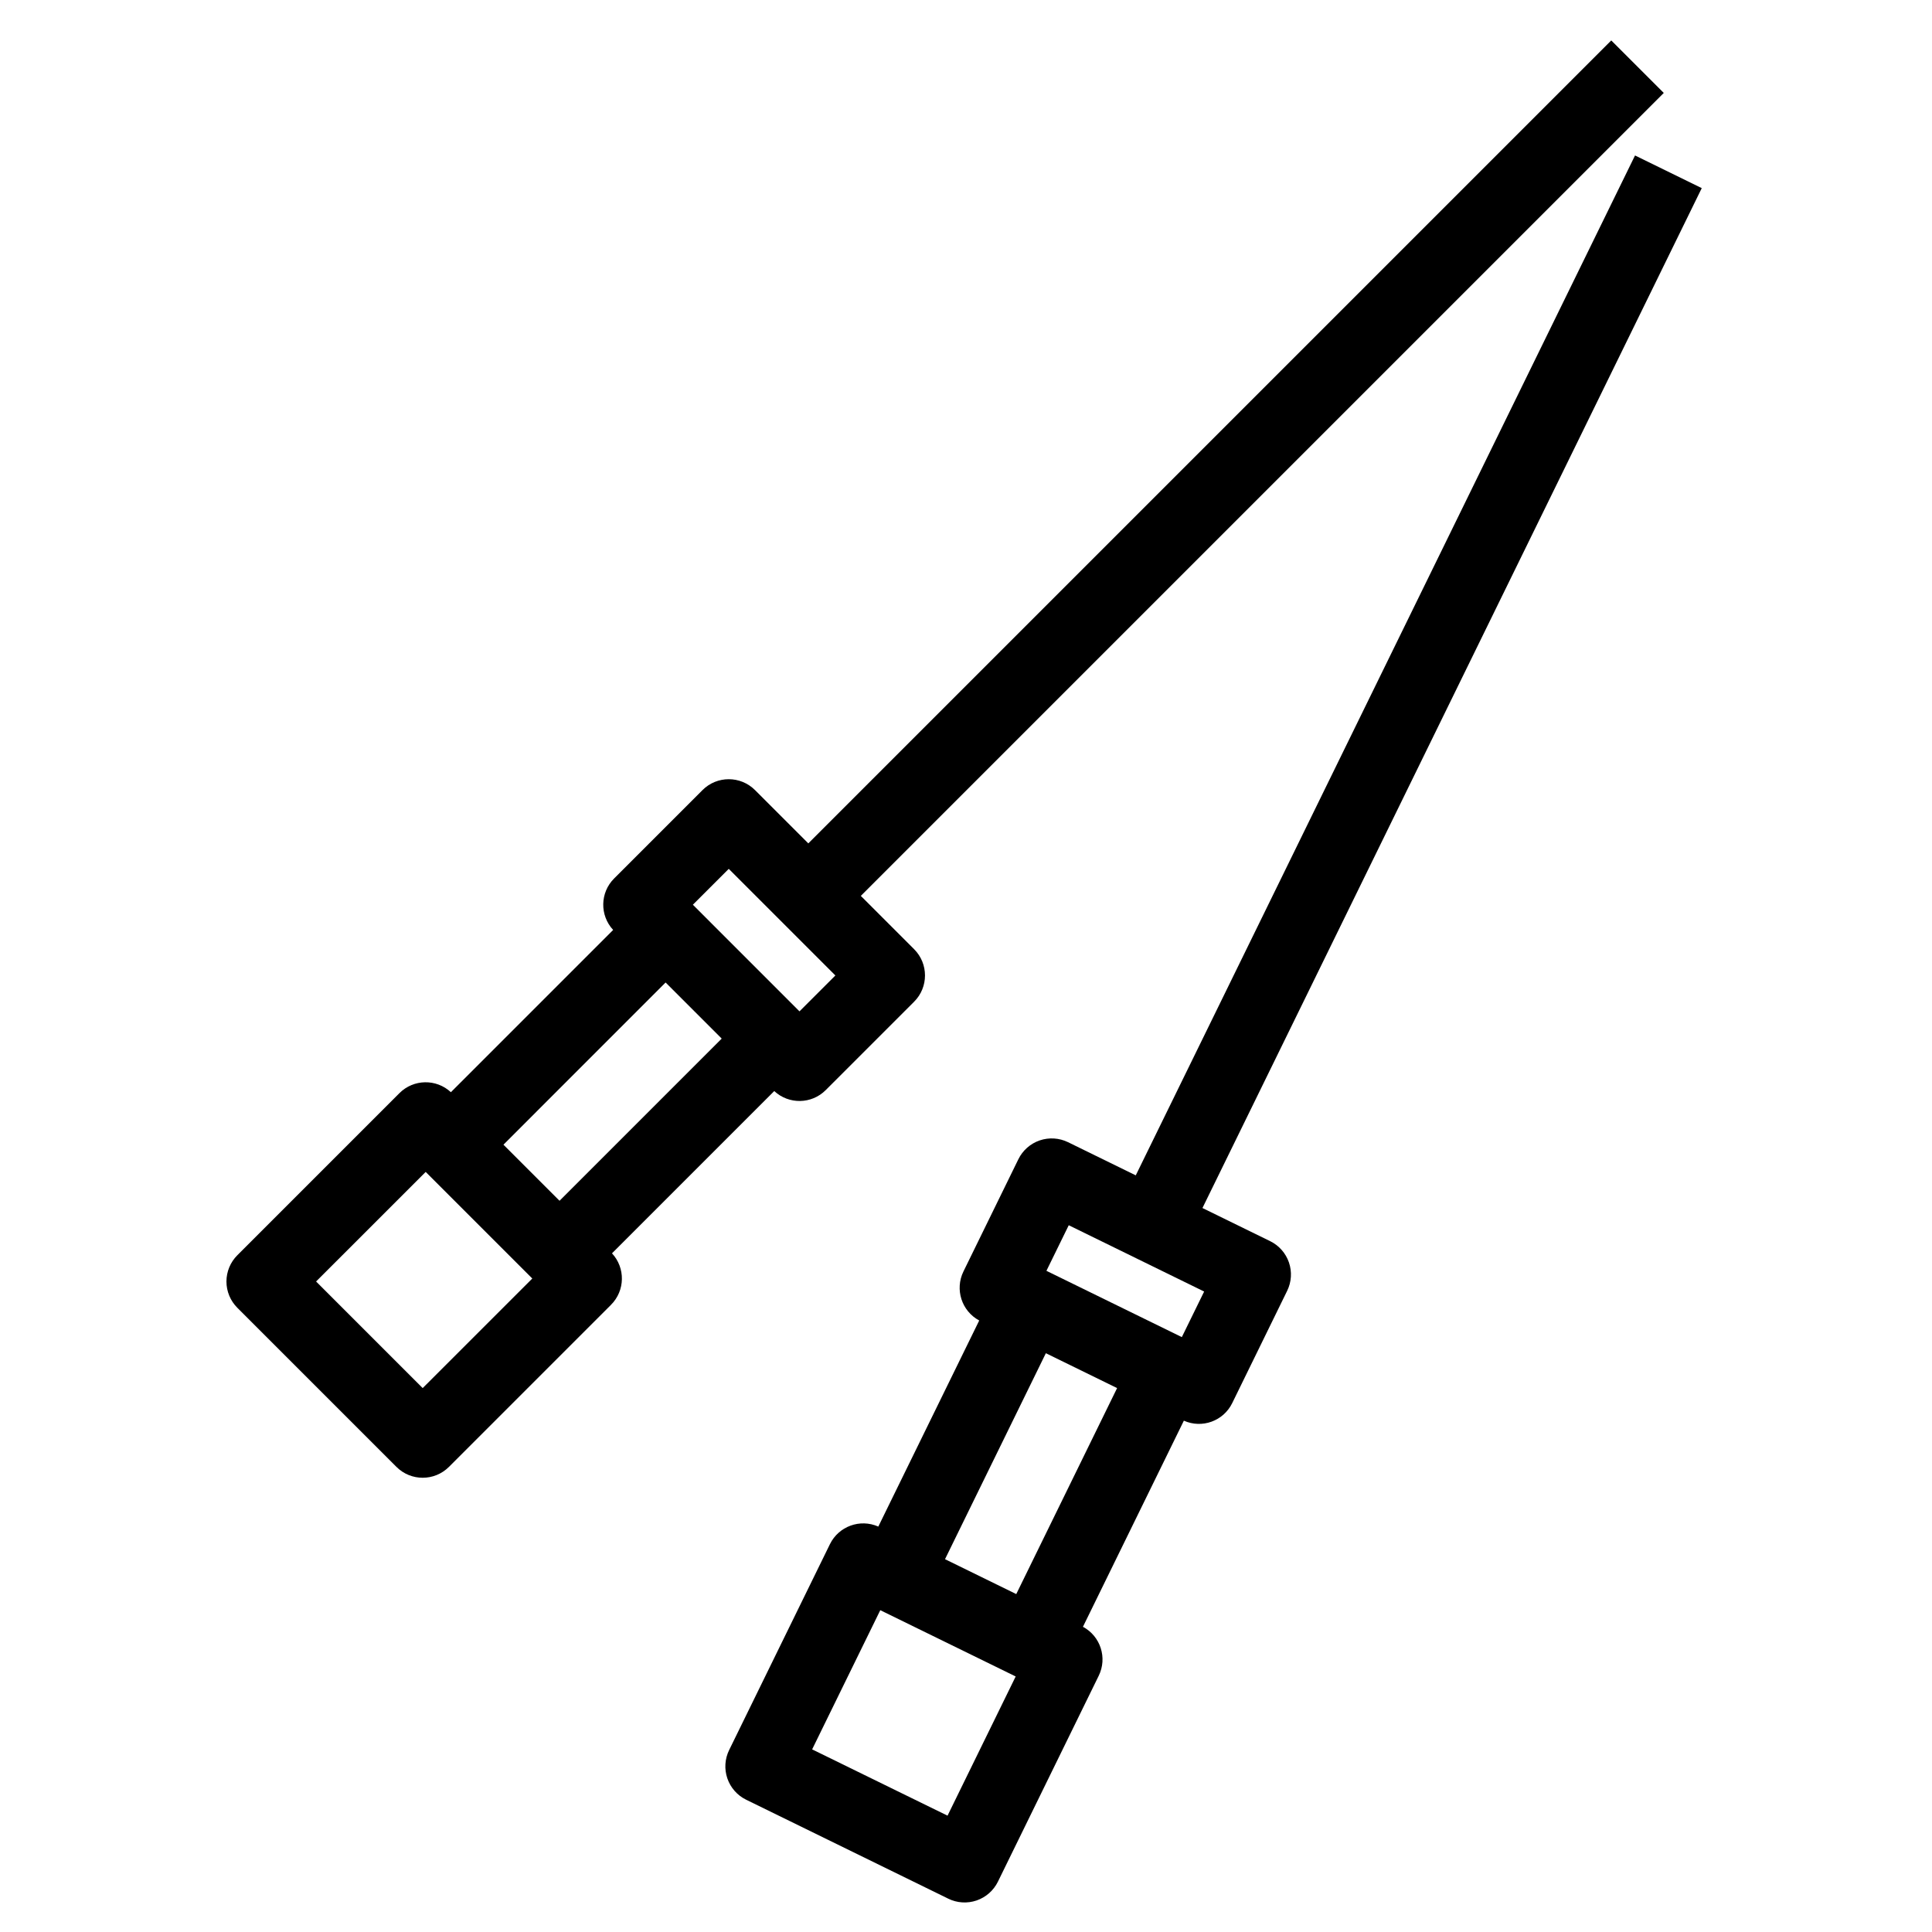 <?xml version="1.0" encoding="UTF-8"?>
<!-- Uploaded to: ICON Repo, www.svgrepo.com, Generator: ICON Repo Mixer Tools -->
<svg fill="#000000" width="800px" height="800px" version="1.1" viewBox="144 144 512 512" xmlns="http://www.w3.org/2000/svg">
 <g>
  <path d="m249.06 532.74c3.84 3.84 10.07 3.84 13.914 0l42.957-42.957v-0.004c3.738-3.738 3.848-9.762 0.254-13.637l43-43c3.871 3.602 9.902 3.492 13.637-0.25l23.43-23.43c3.84-3.84 3.84-10.07 0-13.914l-14.125-14.129 212.79-212.79-13.918-13.914-212.79 212.79-14.125-14.125c-3.844-3.844-10.074-3.844-13.914 0l-23.426 23.426c-3.738 3.738-3.848 9.762-0.254 13.637l-43 43c-3.871-3.602-9.902-3.492-13.641 0.254l-42.957 42.957c-1.844 1.844-2.883 4.348-2.883 6.957s1.039 5.113 2.883 6.961zm86.199-113.5-42.977 42.977-14.863-14.863 42.973-42.984zm1.871-44.984 28.254 28.254-9.512 9.508-28.254-28.258zm-80.316 80.316 28.25 28.25-29.047 29.035-28.25-28.25z"/>
  <path d="m577.3 185.2-132.31 270.28-17.941-8.785h-0.004c-2.344-1.148-5.047-1.316-7.516-0.473-2.469 0.848-4.5 2.641-5.648 4.984l-14.562 29.754c-2.32 4.75-0.473 10.484 4.184 12.984l-26.742 54.617c-4.832-2.144-10.492-0.086-12.82 4.66l-26.711 54.562c-1.148 2.344-1.32 5.047-0.473 7.516 0.848 2.469 2.637 4.504 4.984 5.648l53.559 26.219-0.004 0.004c2.344 1.148 5.047 1.316 7.516 0.473 2.469-0.848 4.5-2.641 5.648-4.984l26.711-54.562c2.332-4.746 0.48-10.488-4.18-12.98l26.742-54.621-0.004-0.004c4.832 2.156 10.5 0.098 12.82-4.656l14.562-29.754c1.148-2.344 1.32-5.047 0.473-7.516-0.848-2.469-2.637-4.5-4.984-5.648l-17.938-8.781 132.32-270.28zm-182.86 372 26.723-54.586 18.879 9.242-26.723 54.59zm0.668 67.969-35.883-17.566 18.059-36.887 35.883 17.566zm62.09-126.82-35.883-17.57 5.914-12.078 17.93 8.777 0.016 0.008 0.012 0.008 17.926 8.777z"/>
 </g>
</svg>